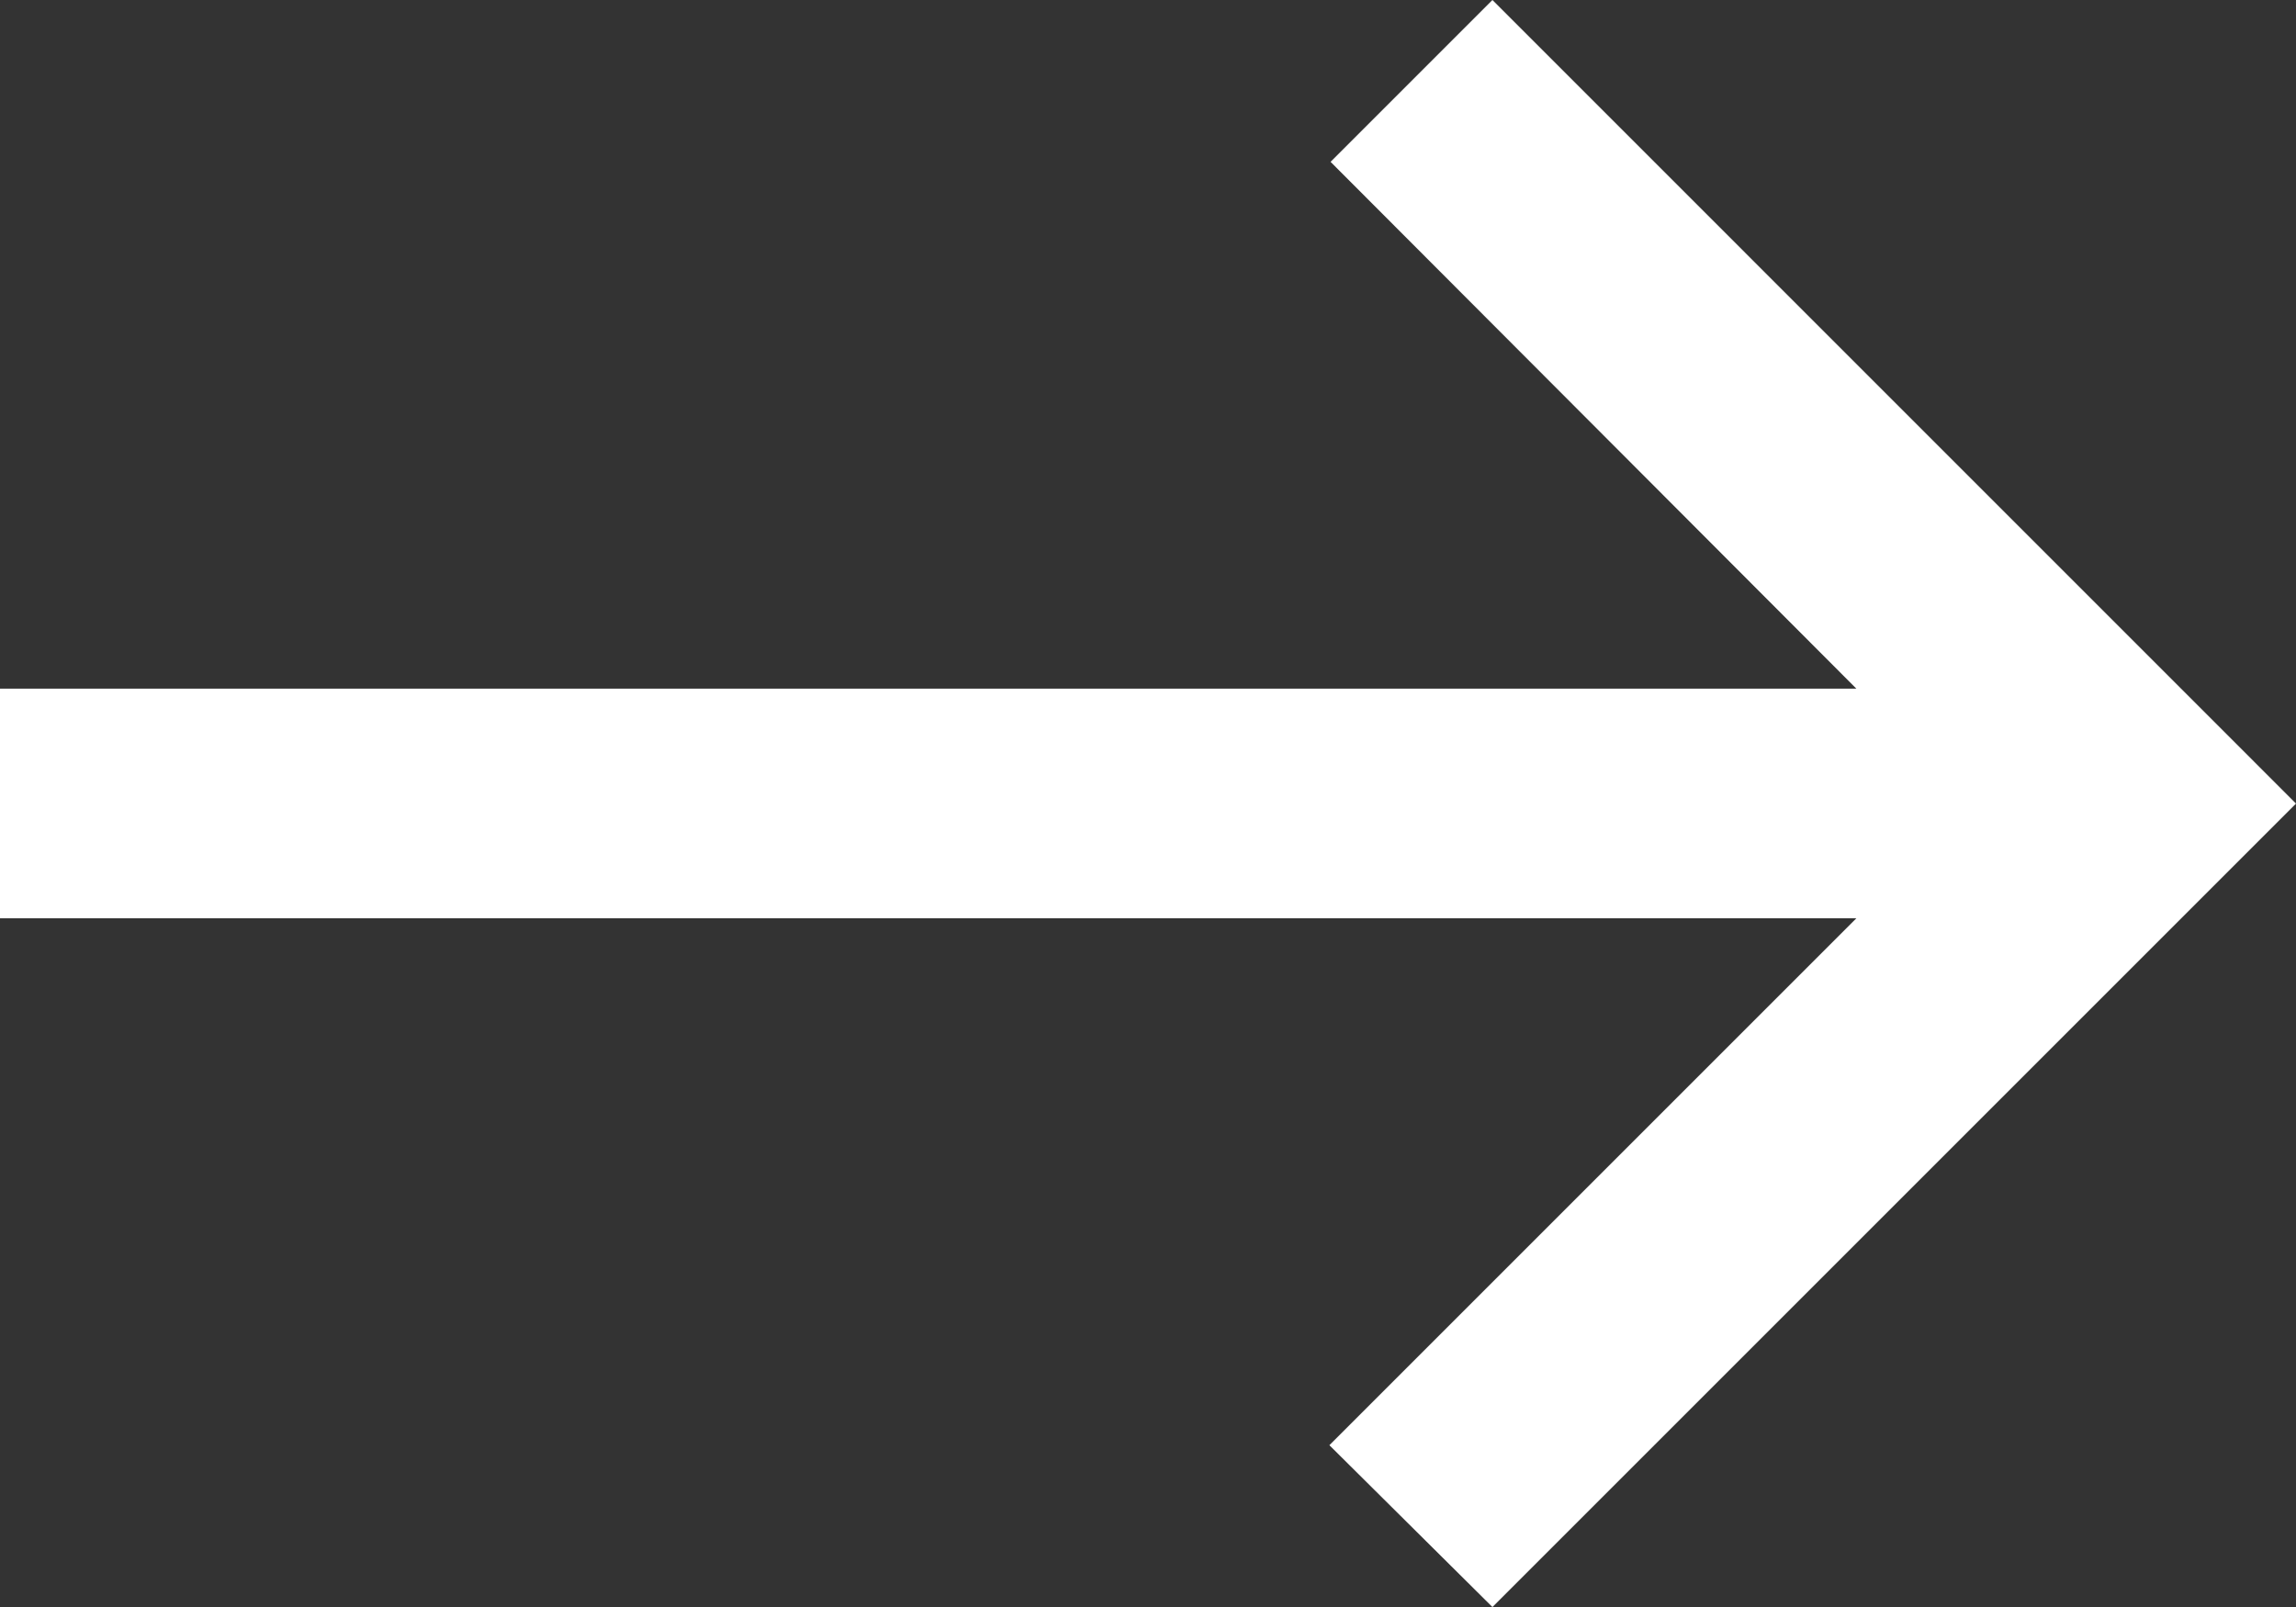 <svg xmlns="http://www.w3.org/2000/svg" width="23.178" height="16.225" viewBox="0 0 23.178 16.225">
  <rect x="0" y="0" width="23.178" height="16.225" fill="#333333" stroke="none"/>
  <path id="パス_5983" data-name="パス 5983" d="M17.066,5,15.432,6.634l5.308,5.319H2v2.318H20.74L15.42,19.591l1.646,1.634,8.112-8.112Z" transform="translate(-2 -5)" fill="#fff"/>
</svg>
